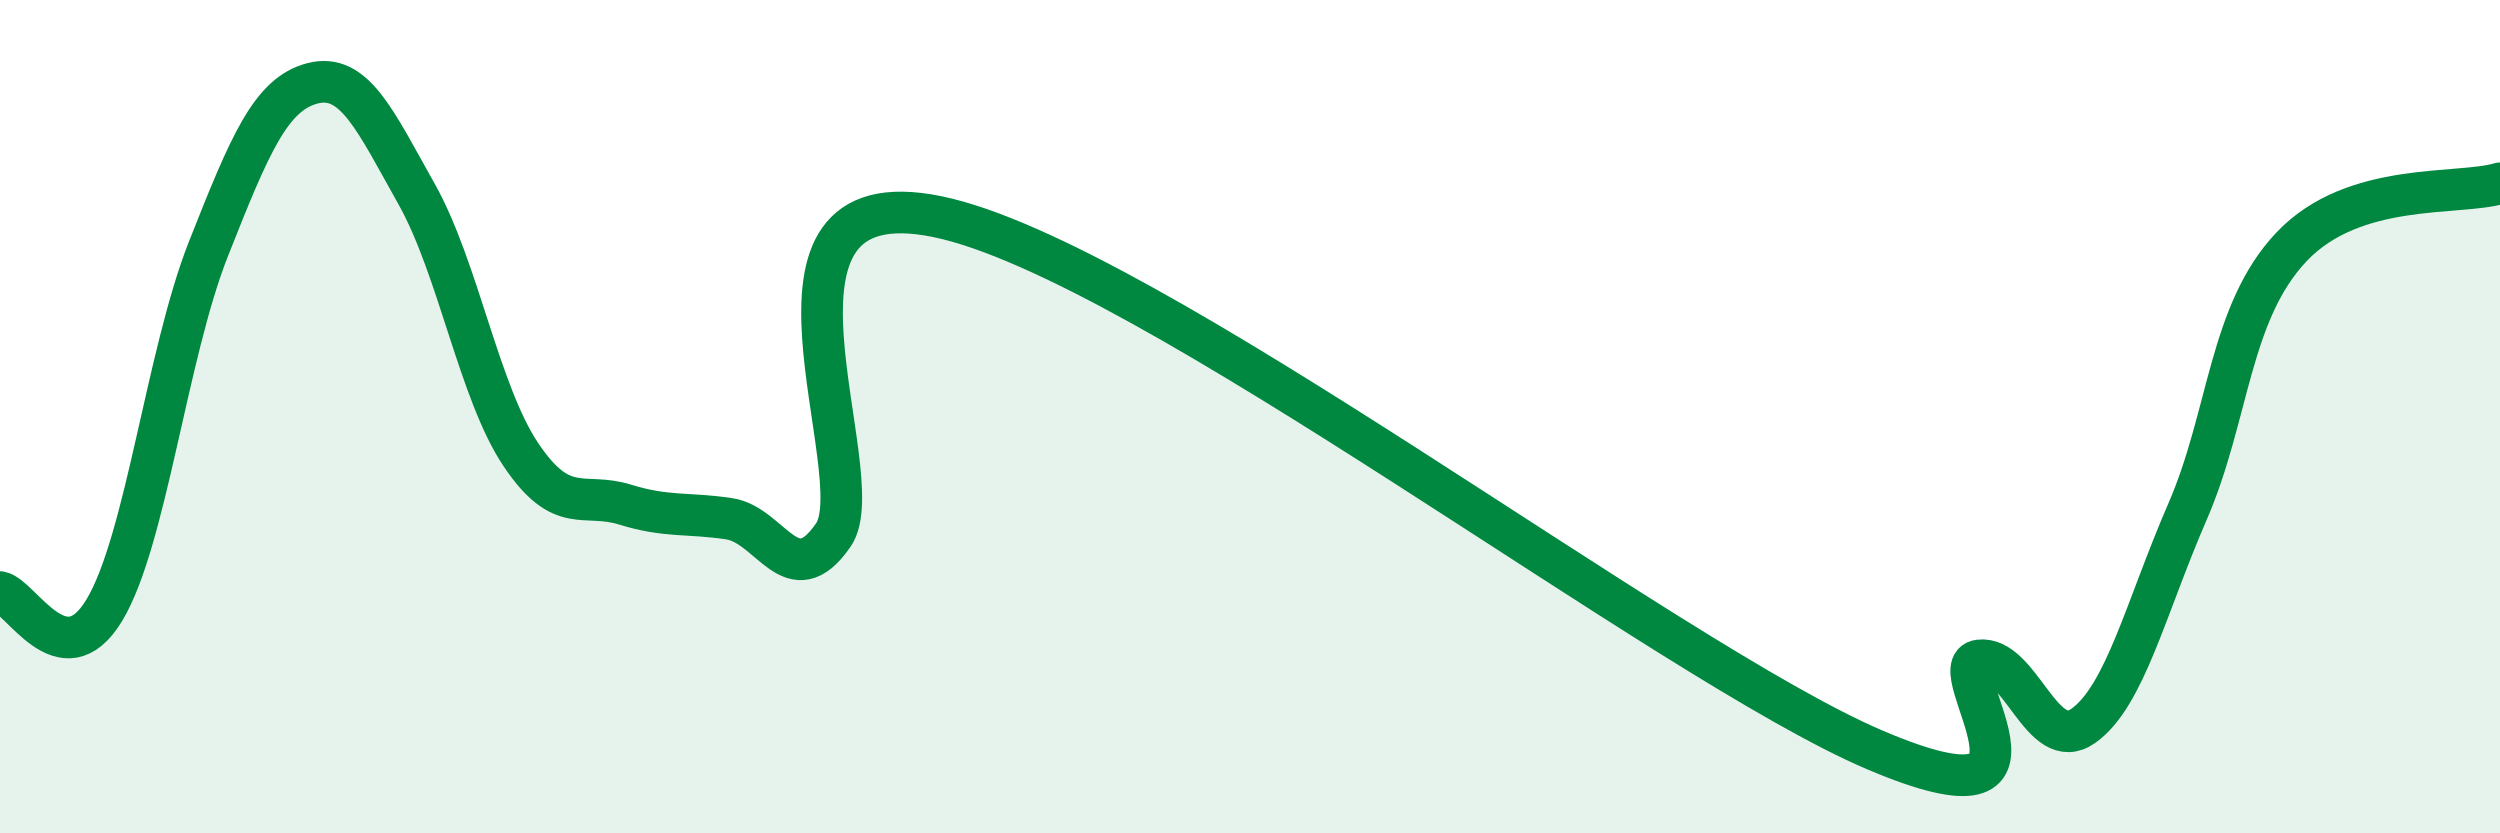 
    <svg width="60" height="20" viewBox="0 0 60 20" xmlns="http://www.w3.org/2000/svg">
      <path
        d="M 0,14.21 C 0.5,14.3 1.5,16.3 2.5,14.65 C 3.5,13 4,8.51 5,5.98 C 6,3.45 6.5,2.26 7.5,2 C 8.5,1.74 9,2.88 10,4.66 C 11,6.44 11.5,9.42 12.5,10.91 C 13.5,12.4 14,11.8 15,12.11 C 16,12.42 16.5,12.3 17.5,12.45 C 18.5,12.6 19,14.29 20,12.84 C 21,11.39 17.5,4.17 22.5,5.2 C 27.5,6.23 40,15.87 45,18 C 50,20.13 46.5,15.97 47.5,15.85 C 48.5,15.73 49,18.13 50,17.42 C 51,16.71 51.5,14.58 52.5,12.28 C 53.5,9.98 53.5,7.5 55,5.92 C 56.5,4.34 59,4.7 60,4.4L60 20L0 20Z"
        fill="#008740"
        opacity="0.1"
        stroke-linecap="round"
        stroke-linejoin="round"
      />
      <path
        d="M 0,14.21 C 0.5,14.3 1.5,16.3 2.5,14.65 C 3.5,13 4,8.51 5,5.98 C 6,3.45 6.5,2.26 7.5,2 C 8.5,1.74 9,2.88 10,4.66 C 11,6.44 11.5,9.42 12.5,10.91 C 13.5,12.4 14,11.8 15,12.11 C 16,12.42 16.5,12.3 17.5,12.45 C 18.5,12.6 19,14.29 20,12.84 C 21,11.39 17.5,4.17 22.5,5.2 C 27.5,6.23 40,15.87 45,18 C 50,20.13 46.5,15.97 47.5,15.85 C 48.5,15.73 49,18.13 50,17.42 C 51,16.71 51.5,14.58 52.5,12.28 C 53.5,9.98 53.5,7.5 55,5.92 C 56.5,4.34 59,4.7 60,4.4"
        stroke="#008740"
        stroke-width="1"
        fill="none"
        stroke-linecap="round"
        stroke-linejoin="round"
      />
    </svg>
  